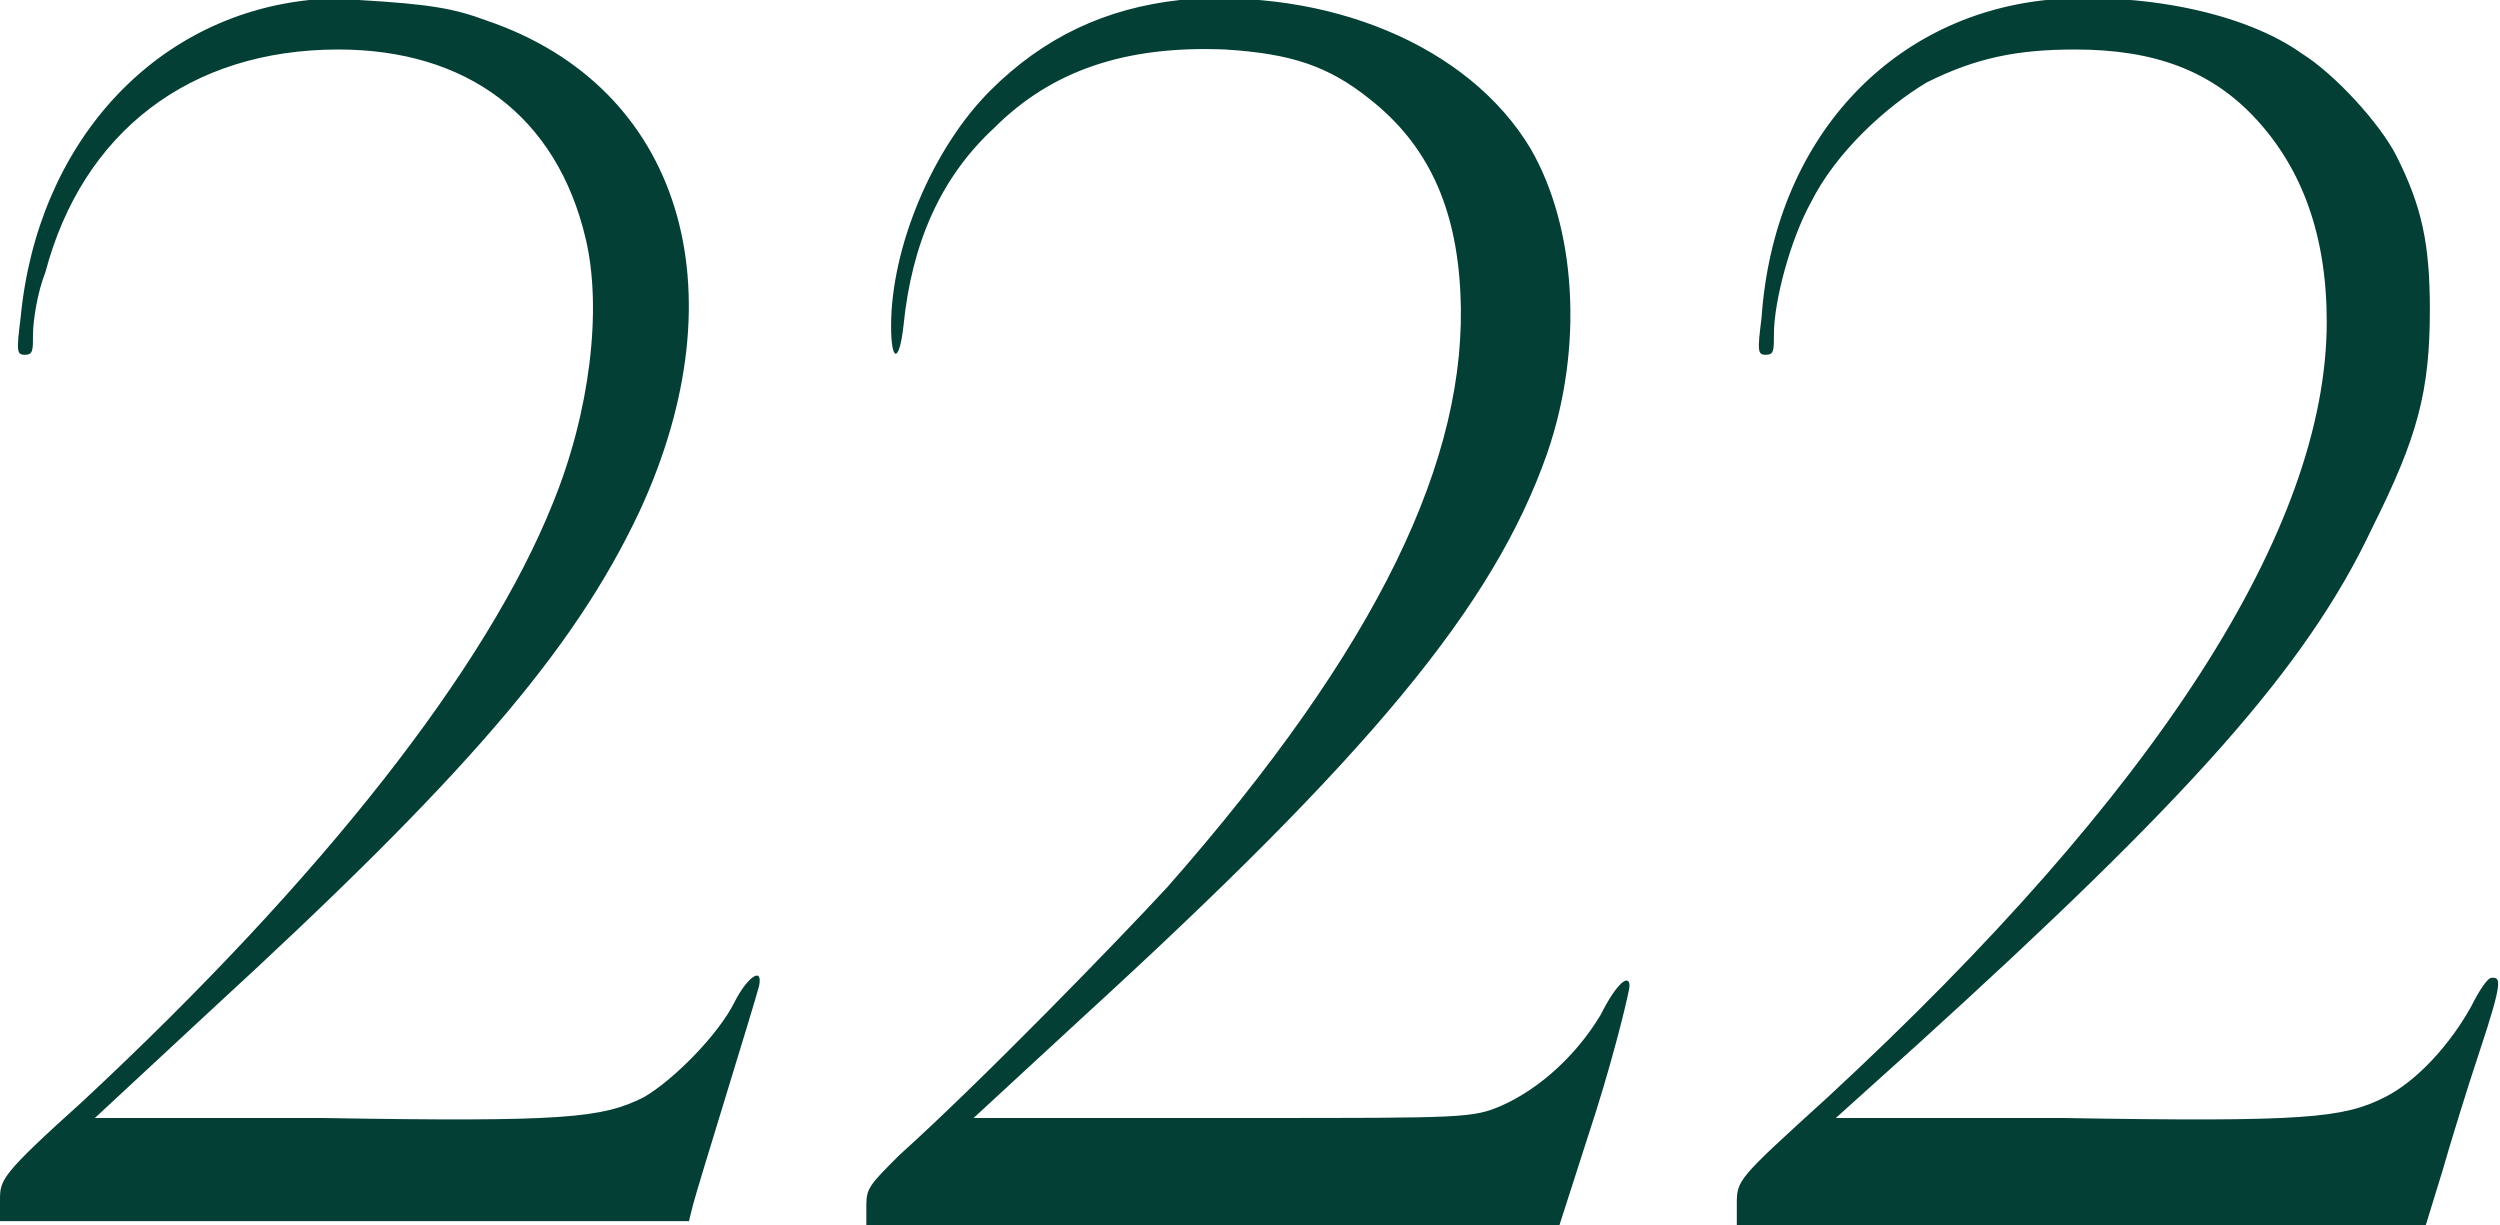 <?xml version="1.0" encoding="utf-8"?>
<!-- Generator: Adobe Illustrator 27.8.0, SVG Export Plug-In . SVG Version: 6.00 Build 0)  -->
<svg version="1.1" id="Layer_1" xmlns="http://www.w3.org/2000/svg" xmlns:xlink="http://www.w3.org/1999/xlink" x="0px" y="0px"
	 viewBox="0 0 60.6 29.7" style="enable-background:new 0 0 60.6 29.7;" xml:space="preserve">
<style type="text/css">
	.st0{fill:#043F36;}
</style>
<path class="st0" d="M7.5,0c-3.8,0.4-6.6,3.5-7,7.7C0.4,8.5,0.4,8.6,0.6,8.6s0.2-0.1,0.2-0.5c0-0.3,0.1-1,0.3-1.5
	C2,3.2,4.6,1.2,8.2,1.2c3.1,0,5.3,1.6,6,4.6c0.4,1.7,0.1,4.2-0.8,6.4c-1.6,4-5.6,9.1-11.4,14.5c-2,1.8-2,1.9-2,2.4v0.5h16.7l0.1-0.4
	c0.1-0.4,1.5-4.9,1.6-5.3c0.1-0.5-0.3-0.2-0.6,0.4c-0.4,0.8-1.5,1.9-2.2,2.3c-1,0.5-1.9,0.6-7.8,0.5H2.3l2.8-2.6
	c6.1-5.6,8.8-8.7,10.4-12.1C18,7,16.5,2.1,11.8,0.5C11,0.2,10.4,0.1,8.7,0C8.7,0,8,0,7.5,0z M28.6,0c-1.8,0.2-3.3,0.9-4.6,2.2
	c-1.4,1.4-2.4,3.8-2.4,5.7c0,0.9,0.2,0.9,0.3,0c0.2-2,0.9-3.6,2.2-4.8c1.4-1.4,3.2-2,5.6-1.9c1.6,0.1,2.5,0.4,3.5,1.2
	c1.4,1.1,2.1,2.6,2.2,4.7c0.2,4-2,8.6-7.1,14.4c-1.2,1.3-4.5,4.7-6.5,6.5c-0.7,0.7-0.8,0.8-0.8,1.2v0.5h16.8l0.9-2.8
	c0.5-1.6,0.8-2.9,0.8-3c0-0.3-0.3-0.1-0.7,0.7c-0.6,1-1.5,1.8-2.4,2.2c-0.7,0.3-0.9,0.3-6,0.3c-2.9,0-5.6,0-6.1,0h-0.7l2.6-2.4
	c7-6.4,10-10,11.3-13.7c0.9-2.6,0.7-5.5-0.4-7.4C35.6,1.1,32.2-0.3,28.6,0z M49.6,0c-3.8,0.4-6.6,3.4-6.9,7.7
	c-0.1,0.8-0.1,0.9,0.1,0.9C43,8.6,43,8.5,43,8.1c0-0.8,0.4-2.3,0.9-3.2c0.6-1.2,1.8-2.3,2.8-2.9c1.2-0.6,2.2-0.8,3.6-0.8
	c1.9,0,3.3,0.5,4.4,1.7s1.7,2.8,1.7,4.9c0,5-4.1,11.4-12.1,18.8c-2.2,2-2.2,2-2.2,2.6v0.5h16.7l0.4-1.3c0.2-0.7,0.6-2,0.9-2.9
	c0.6-1.8,0.5-1.8,0.3-1.8c-0.1,0-0.3,0.3-0.5,0.7c-0.5,0.9-1.3,1.8-2.1,2.2c-1,0.5-1.9,0.6-7.8,0.5h-5.5l2-1.8
	c6.5-5.9,9.4-9.1,11-12.5c1.1-2.2,1.4-3.3,1.4-5.3c0-1.6-0.2-2.5-0.8-3.7c-0.4-0.8-1.5-2-2.3-2.5C54.4,0.3,51.9-0.2,49.6,0z"/>
</svg>
